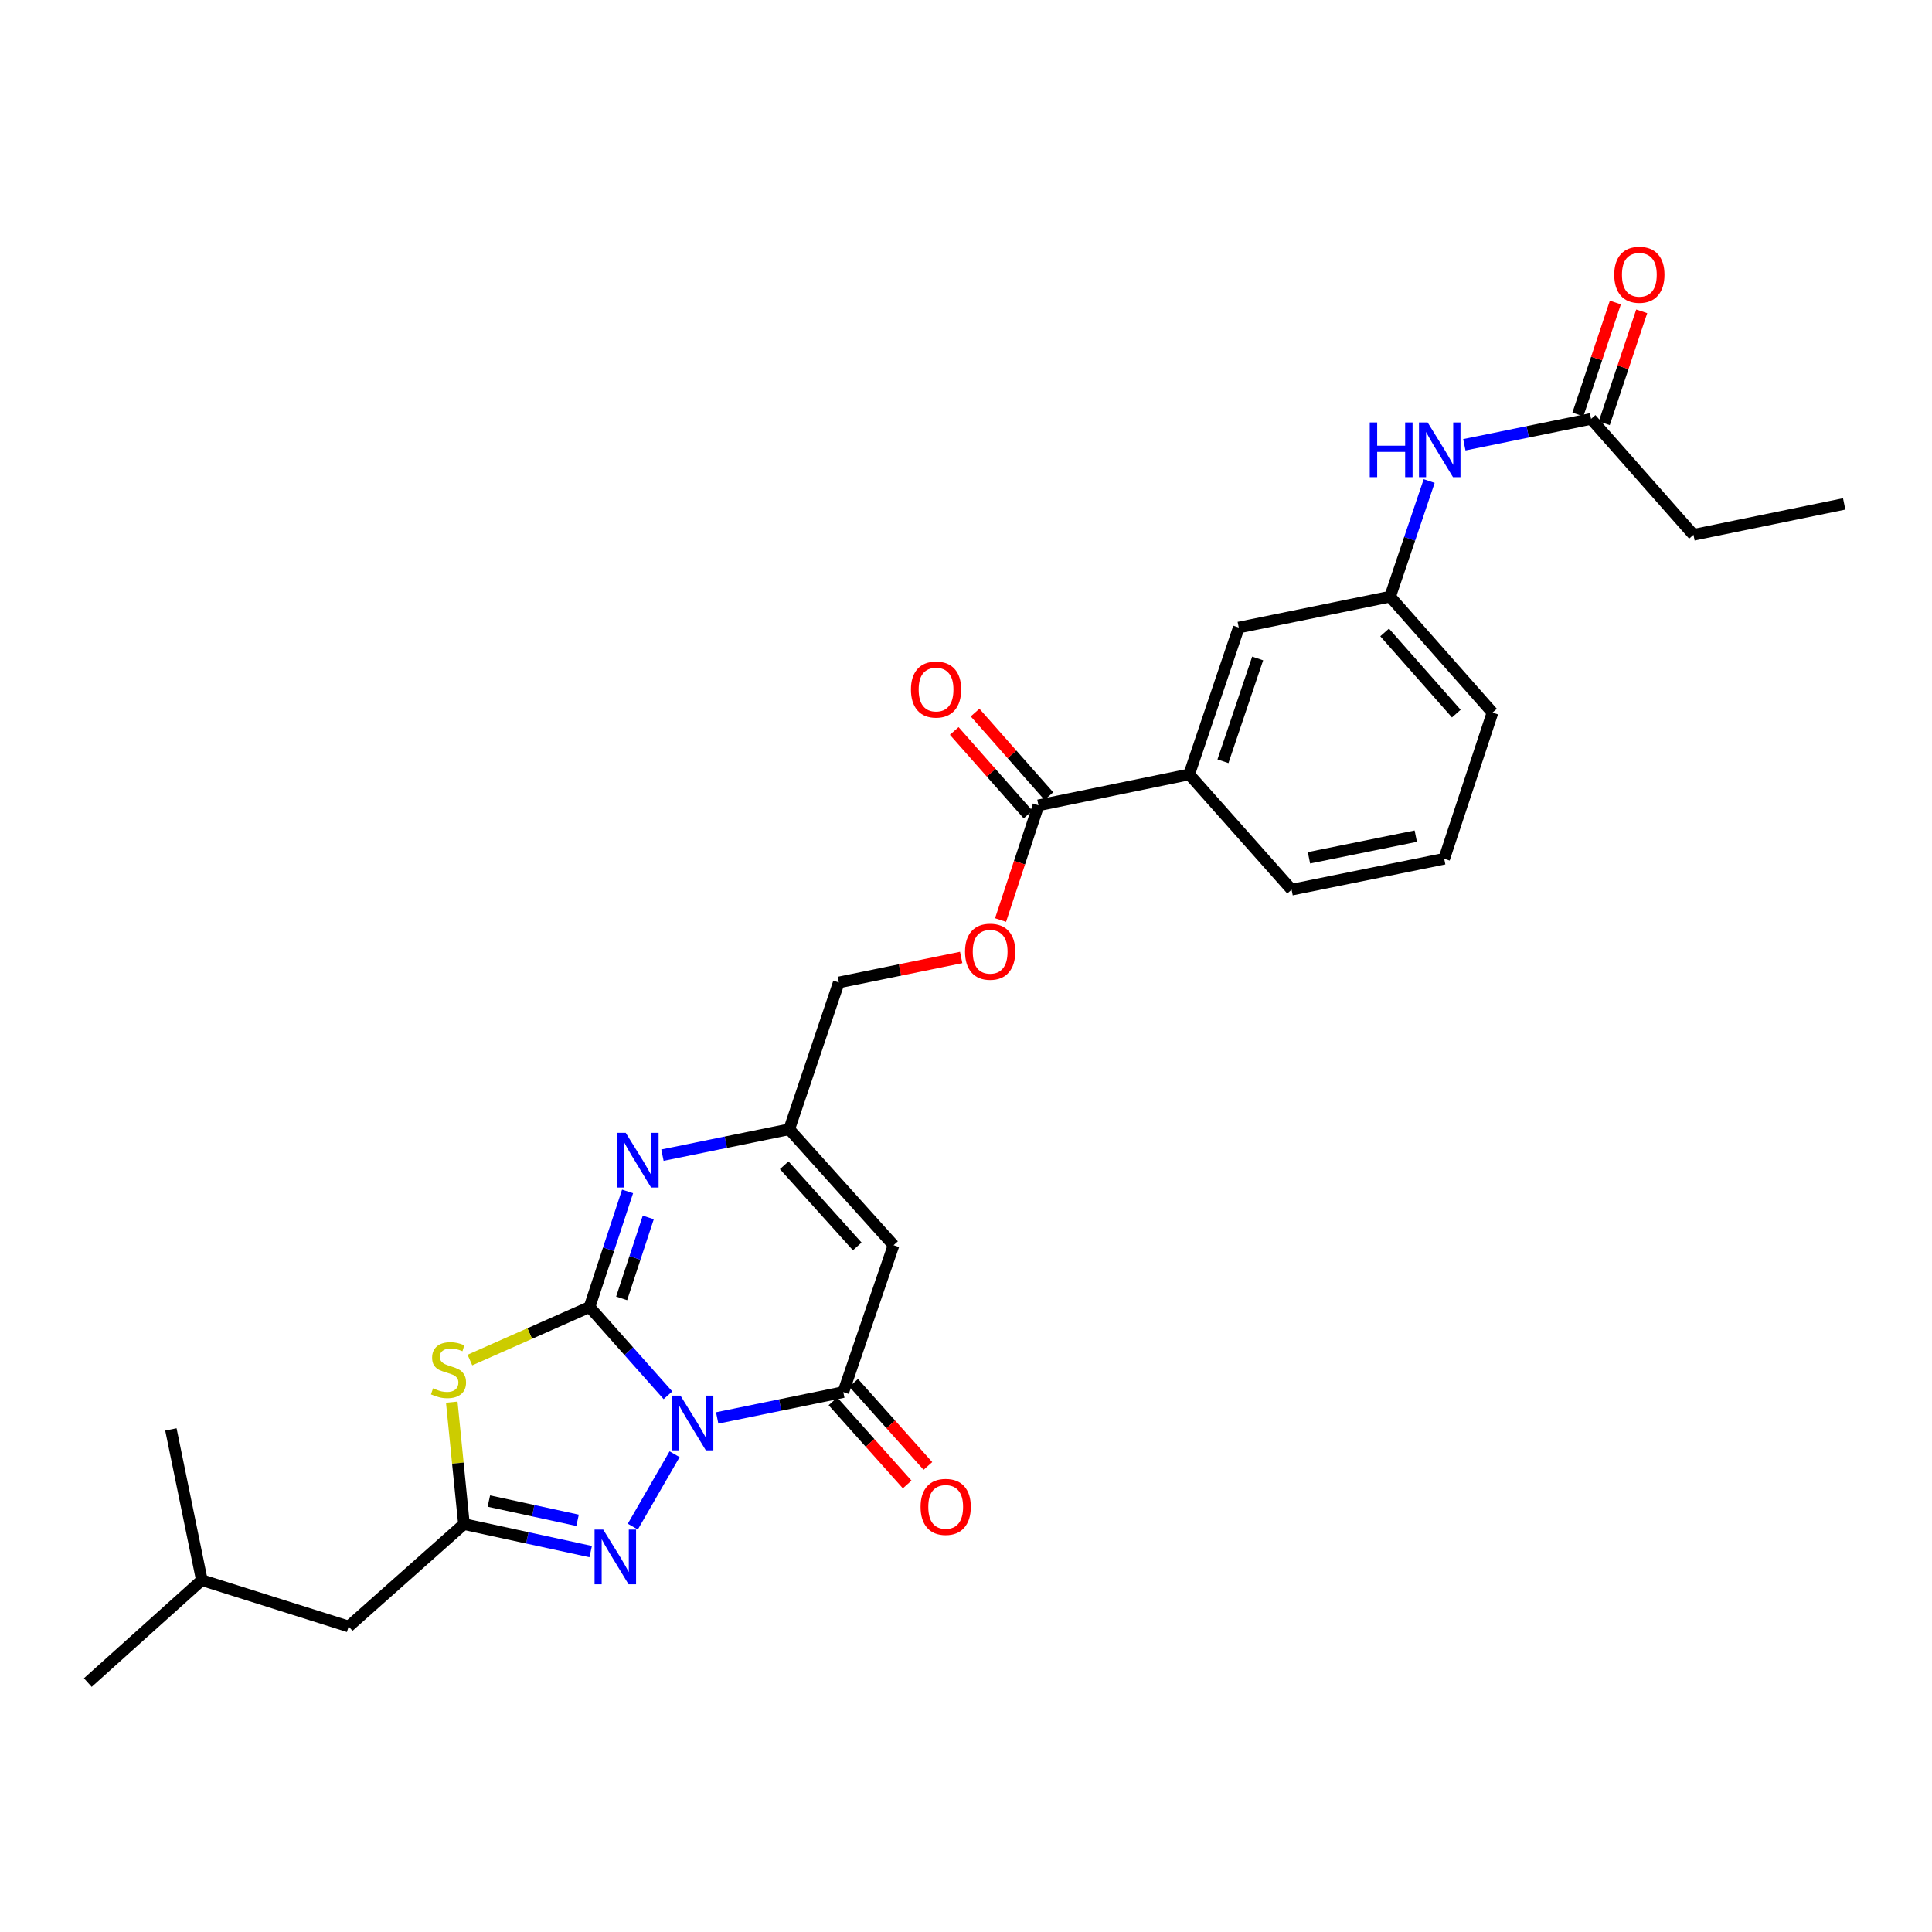 <?xml version='1.0' encoding='iso-8859-1'?>
<svg version='1.1' baseProfile='full'
              xmlns='http://www.w3.org/2000/svg'
                      xmlns:rdkit='http://www.rdkit.org/xml'
                      xmlns:xlink='http://www.w3.org/1999/xlink'
                  xml:space='preserve'
width='1000px' height='1000px' viewBox='0 0 1000 1000'>
<!-- END OF HEADER -->
<rect style='opacity:1.0;fill:#FFFFFF;stroke:none' width='1000' height='1000' x='0' y='0'> </rect>
<path class='bond-0' d='M 345.735,722.197 L 325.438,699.361' style='fill:none;fill-rule:evenodd;stroke:#0000FF;stroke-width:6px;stroke-linecap:butt;stroke-linejoin:miter;stroke-opacity:1' />
<path class='bond-0' d='M 325.438,699.361 L 305.141,676.524' style='fill:none;fill-rule:evenodd;stroke:#000000;stroke-width:6px;stroke-linecap:butt;stroke-linejoin:miter;stroke-opacity:1' />
<path class='bond-2' d='M 371.213,733.929 L 403.852,727.237' style='fill:none;fill-rule:evenodd;stroke:#0000FF;stroke-width:6px;stroke-linecap:butt;stroke-linejoin:miter;stroke-opacity:1' />
<path class='bond-2' d='M 403.852,727.237 L 436.491,720.544' style='fill:none;fill-rule:evenodd;stroke:#000000;stroke-width:6px;stroke-linecap:butt;stroke-linejoin:miter;stroke-opacity:1' />
<path class='bond-3' d='M 349.158,752.701 L 327.538,790.173' style='fill:none;fill-rule:evenodd;stroke:#0000FF;stroke-width:6px;stroke-linecap:butt;stroke-linejoin:miter;stroke-opacity:1' />
<path class='bond-1' d='M 305.141,676.524 L 274.181,690.241' style='fill:none;fill-rule:evenodd;stroke:#000000;stroke-width:6px;stroke-linecap:butt;stroke-linejoin:miter;stroke-opacity:1' />
<path class='bond-1' d='M 274.181,690.241 L 243.22,703.959' style='fill:none;fill-rule:evenodd;stroke:#CCCC00;stroke-width:6px;stroke-linecap:butt;stroke-linejoin:miter;stroke-opacity:1' />
<path class='bond-4' d='M 305.141,676.524 L 314.985,646.599' style='fill:none;fill-rule:evenodd;stroke:#000000;stroke-width:6px;stroke-linecap:butt;stroke-linejoin:miter;stroke-opacity:1' />
<path class='bond-4' d='M 314.985,646.599 L 324.829,616.674' style='fill:none;fill-rule:evenodd;stroke:#0000FF;stroke-width:6px;stroke-linecap:butt;stroke-linejoin:miter;stroke-opacity:1' />
<path class='bond-4' d='M 321.762,672.043 L 328.653,651.095' style='fill:none;fill-rule:evenodd;stroke:#000000;stroke-width:6px;stroke-linecap:butt;stroke-linejoin:miter;stroke-opacity:1' />
<path class='bond-4' d='M 328.653,651.095 L 335.544,630.147' style='fill:none;fill-rule:evenodd;stroke:#0000FF;stroke-width:6px;stroke-linecap:butt;stroke-linejoin:miter;stroke-opacity:1' />
<path class='bond-28' d='M 233.832,725.756 L 236.985,757.311' style='fill:none;fill-rule:evenodd;stroke:#CCCC00;stroke-width:6px;stroke-linecap:butt;stroke-linejoin:miter;stroke-opacity:1' />
<path class='bond-28' d='M 236.985,757.311 L 240.138,788.865' style='fill:none;fill-rule:evenodd;stroke:#000000;stroke-width:6px;stroke-linecap:butt;stroke-linejoin:miter;stroke-opacity:1' />
<path class='bond-6' d='M 436.491,720.544 L 462.502,644.518' style='fill:none;fill-rule:evenodd;stroke:#000000;stroke-width:6px;stroke-linecap:butt;stroke-linejoin:miter;stroke-opacity:1' />
<path class='bond-12' d='M 431.126,725.337 L 450.34,746.847' style='fill:none;fill-rule:evenodd;stroke:#000000;stroke-width:6px;stroke-linecap:butt;stroke-linejoin:miter;stroke-opacity:1' />
<path class='bond-12' d='M 450.34,746.847 L 469.555,768.357' style='fill:none;fill-rule:evenodd;stroke:#FF0000;stroke-width:6px;stroke-linecap:butt;stroke-linejoin:miter;stroke-opacity:1' />
<path class='bond-12' d='M 441.856,715.752 L 461.071,737.261' style='fill:none;fill-rule:evenodd;stroke:#000000;stroke-width:6px;stroke-linecap:butt;stroke-linejoin:miter;stroke-opacity:1' />
<path class='bond-12' d='M 461.071,737.261 L 480.285,758.771' style='fill:none;fill-rule:evenodd;stroke:#FF0000;stroke-width:6px;stroke-linecap:butt;stroke-linejoin:miter;stroke-opacity:1' />
<path class='bond-5' d='M 305.738,803.102 L 272.938,795.984' style='fill:none;fill-rule:evenodd;stroke:#0000FF;stroke-width:6px;stroke-linecap:butt;stroke-linejoin:miter;stroke-opacity:1' />
<path class='bond-5' d='M 272.938,795.984 L 240.138,788.865' style='fill:none;fill-rule:evenodd;stroke:#000000;stroke-width:6px;stroke-linecap:butt;stroke-linejoin:miter;stroke-opacity:1' />
<path class='bond-5' d='M 298.95,786.905 L 275.989,781.923' style='fill:none;fill-rule:evenodd;stroke:#0000FF;stroke-width:6px;stroke-linecap:butt;stroke-linejoin:miter;stroke-opacity:1' />
<path class='bond-5' d='M 275.989,781.923 L 253.029,776.94' style='fill:none;fill-rule:evenodd;stroke:#000000;stroke-width:6px;stroke-linecap:butt;stroke-linejoin:miter;stroke-opacity:1' />
<path class='bond-29' d='M 342.884,597.913 L 375.691,591.215' style='fill:none;fill-rule:evenodd;stroke:#0000FF;stroke-width:6px;stroke-linecap:butt;stroke-linejoin:miter;stroke-opacity:1' />
<path class='bond-29' d='M 375.691,591.215 L 408.498,584.518' style='fill:none;fill-rule:evenodd;stroke:#000000;stroke-width:6px;stroke-linecap:butt;stroke-linejoin:miter;stroke-opacity:1' />
<path class='bond-18' d='M 240.138,788.865 L 180.466,841.863' style='fill:none;fill-rule:evenodd;stroke:#000000;stroke-width:6px;stroke-linecap:butt;stroke-linejoin:miter;stroke-opacity:1' />
<path class='bond-7' d='M 462.502,644.518 L 408.498,584.518' style='fill:none;fill-rule:evenodd;stroke:#000000;stroke-width:6px;stroke-linecap:butt;stroke-linejoin:miter;stroke-opacity:1' />
<path class='bond-7' d='M 443.707,645.144 L 405.904,603.144' style='fill:none;fill-rule:evenodd;stroke:#000000;stroke-width:6px;stroke-linecap:butt;stroke-linejoin:miter;stroke-opacity:1' />
<path class='bond-19' d='M 408.498,584.518 L 434.165,508.515' style='fill:none;fill-rule:evenodd;stroke:#000000;stroke-width:6px;stroke-linecap:butt;stroke-linejoin:miter;stroke-opacity:1' />
<path class='bond-8' d='M 537.498,416.837 L 527.694,446.523' style='fill:none;fill-rule:evenodd;stroke:#000000;stroke-width:6px;stroke-linecap:butt;stroke-linejoin:miter;stroke-opacity:1' />
<path class='bond-8' d='M 527.694,446.523 L 517.889,476.208' style='fill:none;fill-rule:evenodd;stroke:#FF0000;stroke-width:6px;stroke-linecap:butt;stroke-linejoin:miter;stroke-opacity:1' />
<path class='bond-9' d='M 537.498,416.837 L 615.515,400.826' style='fill:none;fill-rule:evenodd;stroke:#000000;stroke-width:6px;stroke-linecap:butt;stroke-linejoin:miter;stroke-opacity:1' />
<path class='bond-16' d='M 542.89,412.075 L 523.792,390.448' style='fill:none;fill-rule:evenodd;stroke:#000000;stroke-width:6px;stroke-linecap:butt;stroke-linejoin:miter;stroke-opacity:1' />
<path class='bond-16' d='M 523.792,390.448 L 504.695,368.821' style='fill:none;fill-rule:evenodd;stroke:#FF0000;stroke-width:6px;stroke-linecap:butt;stroke-linejoin:miter;stroke-opacity:1' />
<path class='bond-16' d='M 532.105,421.599 L 513.007,399.972' style='fill:none;fill-rule:evenodd;stroke:#000000;stroke-width:6px;stroke-linecap:butt;stroke-linejoin:miter;stroke-opacity:1' />
<path class='bond-16' d='M 513.007,399.972 L 493.909,378.345' style='fill:none;fill-rule:evenodd;stroke:#FF0000;stroke-width:6px;stroke-linecap:butt;stroke-linejoin:miter;stroke-opacity:1' />
<path class='bond-14' d='M 615.515,400.826 L 641.182,324.816' style='fill:none;fill-rule:evenodd;stroke:#000000;stroke-width:6px;stroke-linecap:butt;stroke-linejoin:miter;stroke-opacity:1' />
<path class='bond-14' d='M 632.997,394.028 L 650.964,340.821' style='fill:none;fill-rule:evenodd;stroke:#000000;stroke-width:6px;stroke-linecap:butt;stroke-linejoin:miter;stroke-opacity:1' />
<path class='bond-20' d='M 615.515,400.826 L 668.52,460.498' style='fill:none;fill-rule:evenodd;stroke:#000000;stroke-width:6px;stroke-linecap:butt;stroke-linejoin:miter;stroke-opacity:1' />
<path class='bond-10' d='M 823.539,216.823 L 790.74,223.52' style='fill:none;fill-rule:evenodd;stroke:#000000;stroke-width:6px;stroke-linecap:butt;stroke-linejoin:miter;stroke-opacity:1' />
<path class='bond-10' d='M 790.74,223.52 L 757.941,230.217' style='fill:none;fill-rule:evenodd;stroke:#0000FF;stroke-width:6px;stroke-linecap:butt;stroke-linejoin:miter;stroke-opacity:1' />
<path class='bond-17' d='M 830.362,219.105 L 840.057,190.124' style='fill:none;fill-rule:evenodd;stroke:#000000;stroke-width:6px;stroke-linecap:butt;stroke-linejoin:miter;stroke-opacity:1' />
<path class='bond-17' d='M 840.057,190.124 L 849.753,161.142' style='fill:none;fill-rule:evenodd;stroke:#FF0000;stroke-width:6px;stroke-linecap:butt;stroke-linejoin:miter;stroke-opacity:1' />
<path class='bond-17' d='M 816.717,214.54 L 826.412,185.559' style='fill:none;fill-rule:evenodd;stroke:#000000;stroke-width:6px;stroke-linecap:butt;stroke-linejoin:miter;stroke-opacity:1' />
<path class='bond-17' d='M 826.412,185.559 L 836.108,156.577' style='fill:none;fill-rule:evenodd;stroke:#FF0000;stroke-width:6px;stroke-linecap:butt;stroke-linejoin:miter;stroke-opacity:1' />
<path class='bond-22' d='M 823.539,216.823 L 876.536,276.822' style='fill:none;fill-rule:evenodd;stroke:#000000;stroke-width:6px;stroke-linecap:butt;stroke-linejoin:miter;stroke-opacity:1' />
<path class='bond-11' d='M 739.739,248.983 L 729.629,278.902' style='fill:none;fill-rule:evenodd;stroke:#0000FF;stroke-width:6px;stroke-linecap:butt;stroke-linejoin:miter;stroke-opacity:1' />
<path class='bond-11' d='M 729.629,278.902 L 719.519,308.821' style='fill:none;fill-rule:evenodd;stroke:#000000;stroke-width:6px;stroke-linecap:butt;stroke-linejoin:miter;stroke-opacity:1' />
<path class='bond-13' d='M 497.503,495.583 L 465.834,502.049' style='fill:none;fill-rule:evenodd;stroke:#FF0000;stroke-width:6px;stroke-linecap:butt;stroke-linejoin:miter;stroke-opacity:1' />
<path class='bond-13' d='M 465.834,502.049 L 434.165,508.515' style='fill:none;fill-rule:evenodd;stroke:#000000;stroke-width:6px;stroke-linecap:butt;stroke-linejoin:miter;stroke-opacity:1' />
<path class='bond-15' d='M 641.182,324.816 L 719.519,308.821' style='fill:none;fill-rule:evenodd;stroke:#000000;stroke-width:6px;stroke-linecap:butt;stroke-linejoin:miter;stroke-opacity:1' />
<path class='bond-30' d='M 719.519,308.821 L 772.516,368.836' style='fill:none;fill-rule:evenodd;stroke:#000000;stroke-width:6px;stroke-linecap:butt;stroke-linejoin:miter;stroke-opacity:1' />
<path class='bond-30' d='M 716.683,327.347 L 753.781,369.358' style='fill:none;fill-rule:evenodd;stroke:#000000;stroke-width:6px;stroke-linecap:butt;stroke-linejoin:miter;stroke-opacity:1' />
<path class='bond-24' d='M 180.466,841.863 L 104.471,817.874' style='fill:none;fill-rule:evenodd;stroke:#000000;stroke-width:6px;stroke-linecap:butt;stroke-linejoin:miter;stroke-opacity:1' />
<path class='bond-21' d='M 668.52,460.498 L 747.512,444.495' style='fill:none;fill-rule:evenodd;stroke:#000000;stroke-width:6px;stroke-linecap:butt;stroke-linejoin:miter;stroke-opacity:1' />
<path class='bond-21' d='M 677.512,443.996 L 732.807,432.794' style='fill:none;fill-rule:evenodd;stroke:#000000;stroke-width:6px;stroke-linecap:butt;stroke-linejoin:miter;stroke-opacity:1' />
<path class='bond-23' d='M 747.512,444.495 L 772.516,368.836' style='fill:none;fill-rule:evenodd;stroke:#000000;stroke-width:6px;stroke-linecap:butt;stroke-linejoin:miter;stroke-opacity:1' />
<path class='bond-27' d='M 876.536,276.822 L 954.545,260.827' style='fill:none;fill-rule:evenodd;stroke:#000000;stroke-width:6px;stroke-linecap:butt;stroke-linejoin:miter;stroke-opacity:1' />
<path class='bond-25' d='M 104.471,817.874 L 88.452,739.873' style='fill:none;fill-rule:evenodd;stroke:#000000;stroke-width:6px;stroke-linecap:butt;stroke-linejoin:miter;stroke-opacity:1' />
<path class='bond-26' d='M 104.471,817.874 L 45.455,870.887' style='fill:none;fill-rule:evenodd;stroke:#000000;stroke-width:6px;stroke-linecap:butt;stroke-linejoin:miter;stroke-opacity:1' />
<path  class='atom-0' d='M 352.222 722.38
L 361.502 737.38
Q 362.422 738.86, 363.902 741.54
Q 365.382 744.22, 365.462 744.38
L 365.462 722.38
L 369.222 722.38
L 369.222 750.7
L 365.342 750.7
L 355.382 734.3
Q 354.222 732.38, 352.982 730.18
Q 351.782 727.98, 351.422 727.3
L 351.422 750.7
L 347.742 750.7
L 347.742 722.38
L 352.222 722.38
' fill='#0000FF'/>
<path  class='atom-2' d='M 224.144 718.586
Q 224.464 718.706, 225.784 719.266
Q 227.104 719.826, 228.544 720.186
Q 230.024 720.506, 231.464 720.506
Q 234.144 720.506, 235.704 719.226
Q 237.264 717.906, 237.264 715.626
Q 237.264 714.066, 236.464 713.106
Q 235.704 712.146, 234.504 711.626
Q 233.304 711.106, 231.304 710.506
Q 228.784 709.746, 227.264 709.026
Q 225.784 708.306, 224.704 706.786
Q 223.664 705.266, 223.664 702.706
Q 223.664 699.146, 226.064 696.946
Q 228.504 694.746, 233.304 694.746
Q 236.584 694.746, 240.304 696.306
L 239.384 699.386
Q 235.984 697.986, 233.424 697.986
Q 230.664 697.986, 229.144 699.146
Q 227.624 700.266, 227.664 702.226
Q 227.664 703.746, 228.424 704.666
Q 229.224 705.586, 230.344 706.106
Q 231.504 706.626, 233.424 707.226
Q 235.984 708.026, 237.504 708.826
Q 239.024 709.626, 240.104 711.266
Q 241.224 712.866, 241.224 715.626
Q 241.224 719.546, 238.584 721.666
Q 235.984 723.746, 231.624 723.746
Q 229.104 723.746, 227.184 723.186
Q 225.304 722.666, 223.064 721.746
L 224.144 718.586
' fill='#CCCC00'/>
<path  class='atom-4' d='M 312.222 791.708
L 321.502 806.708
Q 322.422 808.188, 323.902 810.868
Q 325.382 813.548, 325.462 813.708
L 325.462 791.708
L 329.222 791.708
L 329.222 820.028
L 325.342 820.028
L 315.382 803.628
Q 314.222 801.708, 312.982 799.508
Q 311.782 797.308, 311.422 796.628
L 311.422 820.028
L 307.742 820.028
L 307.742 791.708
L 312.222 791.708
' fill='#0000FF'/>
<path  class='atom-5' d='M 323.885 586.353
L 333.165 601.353
Q 334.085 602.833, 335.565 605.513
Q 337.045 608.193, 337.125 608.353
L 337.125 586.353
L 340.885 586.353
L 340.885 614.673
L 337.005 614.673
L 327.045 598.273
Q 325.885 596.353, 324.645 594.153
Q 323.445 591.953, 323.085 591.273
L 323.085 614.673
L 319.405 614.673
L 319.405 586.353
L 323.885 586.353
' fill='#0000FF'/>
<path  class='atom-12' d='M 708.982 218.658
L 712.822 218.658
L 712.822 230.698
L 727.302 230.698
L 727.302 218.658
L 731.142 218.658
L 731.142 246.978
L 727.302 246.978
L 727.302 233.898
L 712.822 233.898
L 712.822 246.978
L 708.982 246.978
L 708.982 218.658
' fill='#0000FF'/>
<path  class='atom-12' d='M 738.942 218.658
L 748.222 233.658
Q 749.142 235.138, 750.622 237.818
Q 752.102 240.498, 752.182 240.658
L 752.182 218.658
L 755.942 218.658
L 755.942 246.978
L 752.062 246.978
L 742.102 230.578
Q 740.942 228.658, 739.702 226.458
Q 738.502 224.258, 738.142 223.578
L 738.142 246.978
L 734.462 246.978
L 734.462 218.658
L 738.942 218.658
' fill='#0000FF'/>
<path  class='atom-13' d='M 476.488 779.953
Q 476.488 773.153, 479.848 769.353
Q 483.208 765.553, 489.488 765.553
Q 495.768 765.553, 499.128 769.353
Q 502.488 773.153, 502.488 779.953
Q 502.488 786.833, 499.088 790.753
Q 495.688 794.633, 489.488 794.633
Q 483.248 794.633, 479.848 790.753
Q 476.488 786.873, 476.488 779.953
M 489.488 791.433
Q 493.808 791.433, 496.128 788.553
Q 498.488 785.633, 498.488 779.953
Q 498.488 774.393, 496.128 771.593
Q 493.808 768.753, 489.488 768.753
Q 485.168 768.753, 482.808 771.553
Q 480.488 774.353, 480.488 779.953
Q 480.488 785.673, 482.808 788.553
Q 485.168 791.433, 489.488 791.433
' fill='#FF0000'/>
<path  class='atom-14' d='M 499.502 492.6
Q 499.502 485.8, 502.862 482
Q 506.222 478.2, 512.502 478.2
Q 518.782 478.2, 522.142 482
Q 525.502 485.8, 525.502 492.6
Q 525.502 499.48, 522.102 503.4
Q 518.702 507.28, 512.502 507.28
Q 506.262 507.28, 502.862 503.4
Q 499.502 499.52, 499.502 492.6
M 512.502 504.08
Q 516.822 504.08, 519.142 501.2
Q 521.502 498.28, 521.502 492.6
Q 521.502 487.04, 519.142 484.24
Q 516.822 481.4, 512.502 481.4
Q 508.182 481.4, 505.822 484.2
Q 503.502 487, 503.502 492.6
Q 503.502 498.32, 505.822 501.2
Q 508.182 504.08, 512.502 504.08
' fill='#FF0000'/>
<path  class='atom-17' d='M 471.5 356.902
Q 471.5 350.102, 474.86 346.302
Q 478.22 342.502, 484.5 342.502
Q 490.78 342.502, 494.14 346.302
Q 497.5 350.102, 497.5 356.902
Q 497.5 363.782, 494.1 367.702
Q 490.7 371.582, 484.5 371.582
Q 478.26 371.582, 474.86 367.702
Q 471.5 363.822, 471.5 356.902
M 484.5 368.382
Q 488.82 368.382, 491.14 365.502
Q 493.5 362.582, 493.5 356.902
Q 493.5 351.342, 491.14 348.542
Q 488.82 345.702, 484.5 345.702
Q 480.18 345.702, 477.82 348.502
Q 475.5 351.302, 475.5 356.902
Q 475.5 362.622, 477.82 365.502
Q 480.18 368.382, 484.5 368.382
' fill='#FF0000'/>
<path  class='atom-18' d='M 835.527 142.211
Q 835.527 135.411, 838.887 131.611
Q 842.247 127.811, 848.527 127.811
Q 854.807 127.811, 858.167 131.611
Q 861.527 135.411, 861.527 142.211
Q 861.527 149.091, 858.127 153.011
Q 854.727 156.891, 848.527 156.891
Q 842.287 156.891, 838.887 153.011
Q 835.527 149.131, 835.527 142.211
M 848.527 153.691
Q 852.847 153.691, 855.167 150.811
Q 857.527 147.891, 857.527 142.211
Q 857.527 136.651, 855.167 133.851
Q 852.847 131.011, 848.527 131.011
Q 844.207 131.011, 841.847 133.811
Q 839.527 136.611, 839.527 142.211
Q 839.527 147.931, 841.847 150.811
Q 844.207 153.691, 848.527 153.691
' fill='#FF0000'/>
</svg>
